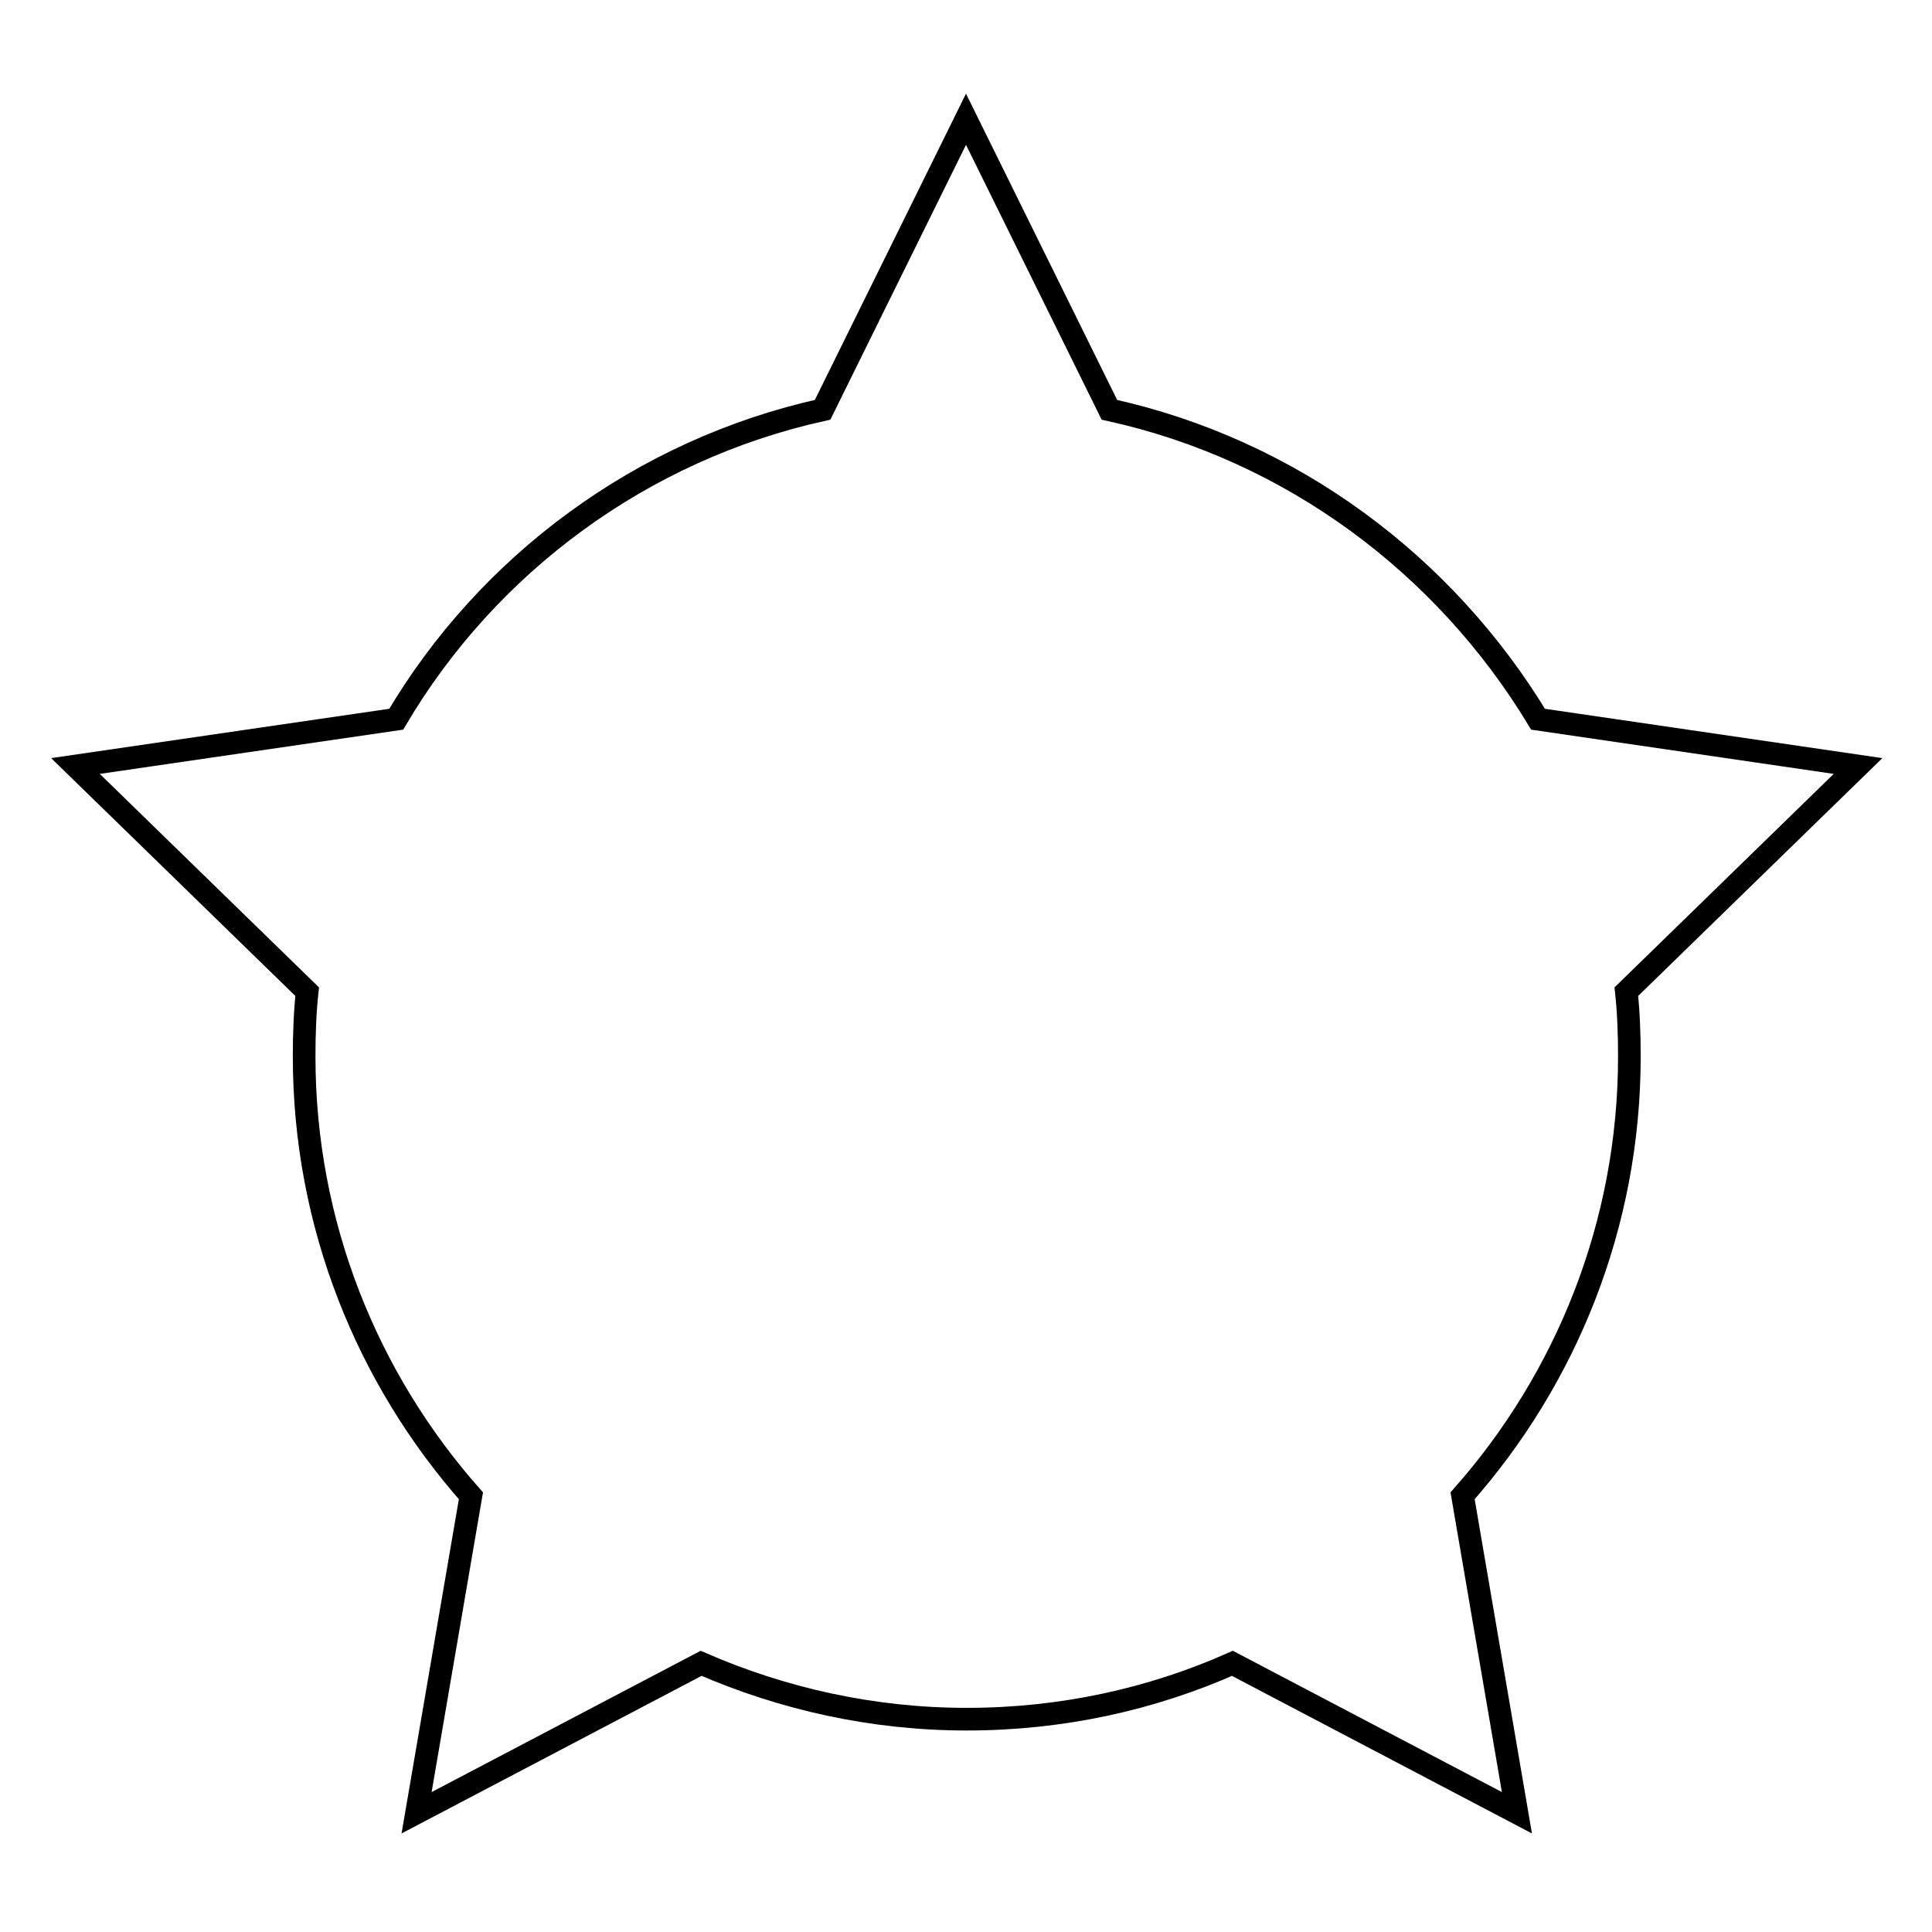 <?xml version="1.0" encoding="utf-8"?>
<!-- Svg Vector Icons : http://www.onlinewebfonts.com/icon -->
<!DOCTYPE svg PUBLIC "-//W3C//DTD SVG 1.1//EN" "http://www.w3.org/Graphics/SVG/1.1/DTD/svg11.dtd">
<svg version="1.1" xmlns="http://www.w3.org/2000/svg" xmlns:xlink="http://www.w3.org/1999/xlink" x="0px" y="0px" viewBox="0 0 256 256" enable-background="new 0 0 256 256" xml:space="preserve">
<g><g><g><g><path stroke-width="3" fill-opacity="0" stroke="#000000"  d="M147,54.3l-19-38.5l-19,38.5c-24,5.3-44.4,20.5-56.5,41L10,101.5l30.7,29.9c-0.3,2.8-0.4,5.7-0.4,8.6c0,22.3,8.4,42.7,22.1,58.2l-7.2,42l37.7-19.8c10.8,4.7,22.7,7.4,35.2,7.4c12.5,0,24.4-2.6,35.2-7.4l37.7,19.8l-7.2-42c13.7-15.5,22.1-35.9,22.1-58.2c0-2.9-0.1-5.8-0.4-8.6l30.7-29.9l-42.4-6.2C191.4,74.8,171.1,59.6,147,54.3z"/></g></g><g></g><g></g><g></g><g></g><g></g><g></g><g></g><g></g><g></g><g></g><g></g><g></g><g></g><g></g><g></g></g></g>
</svg>